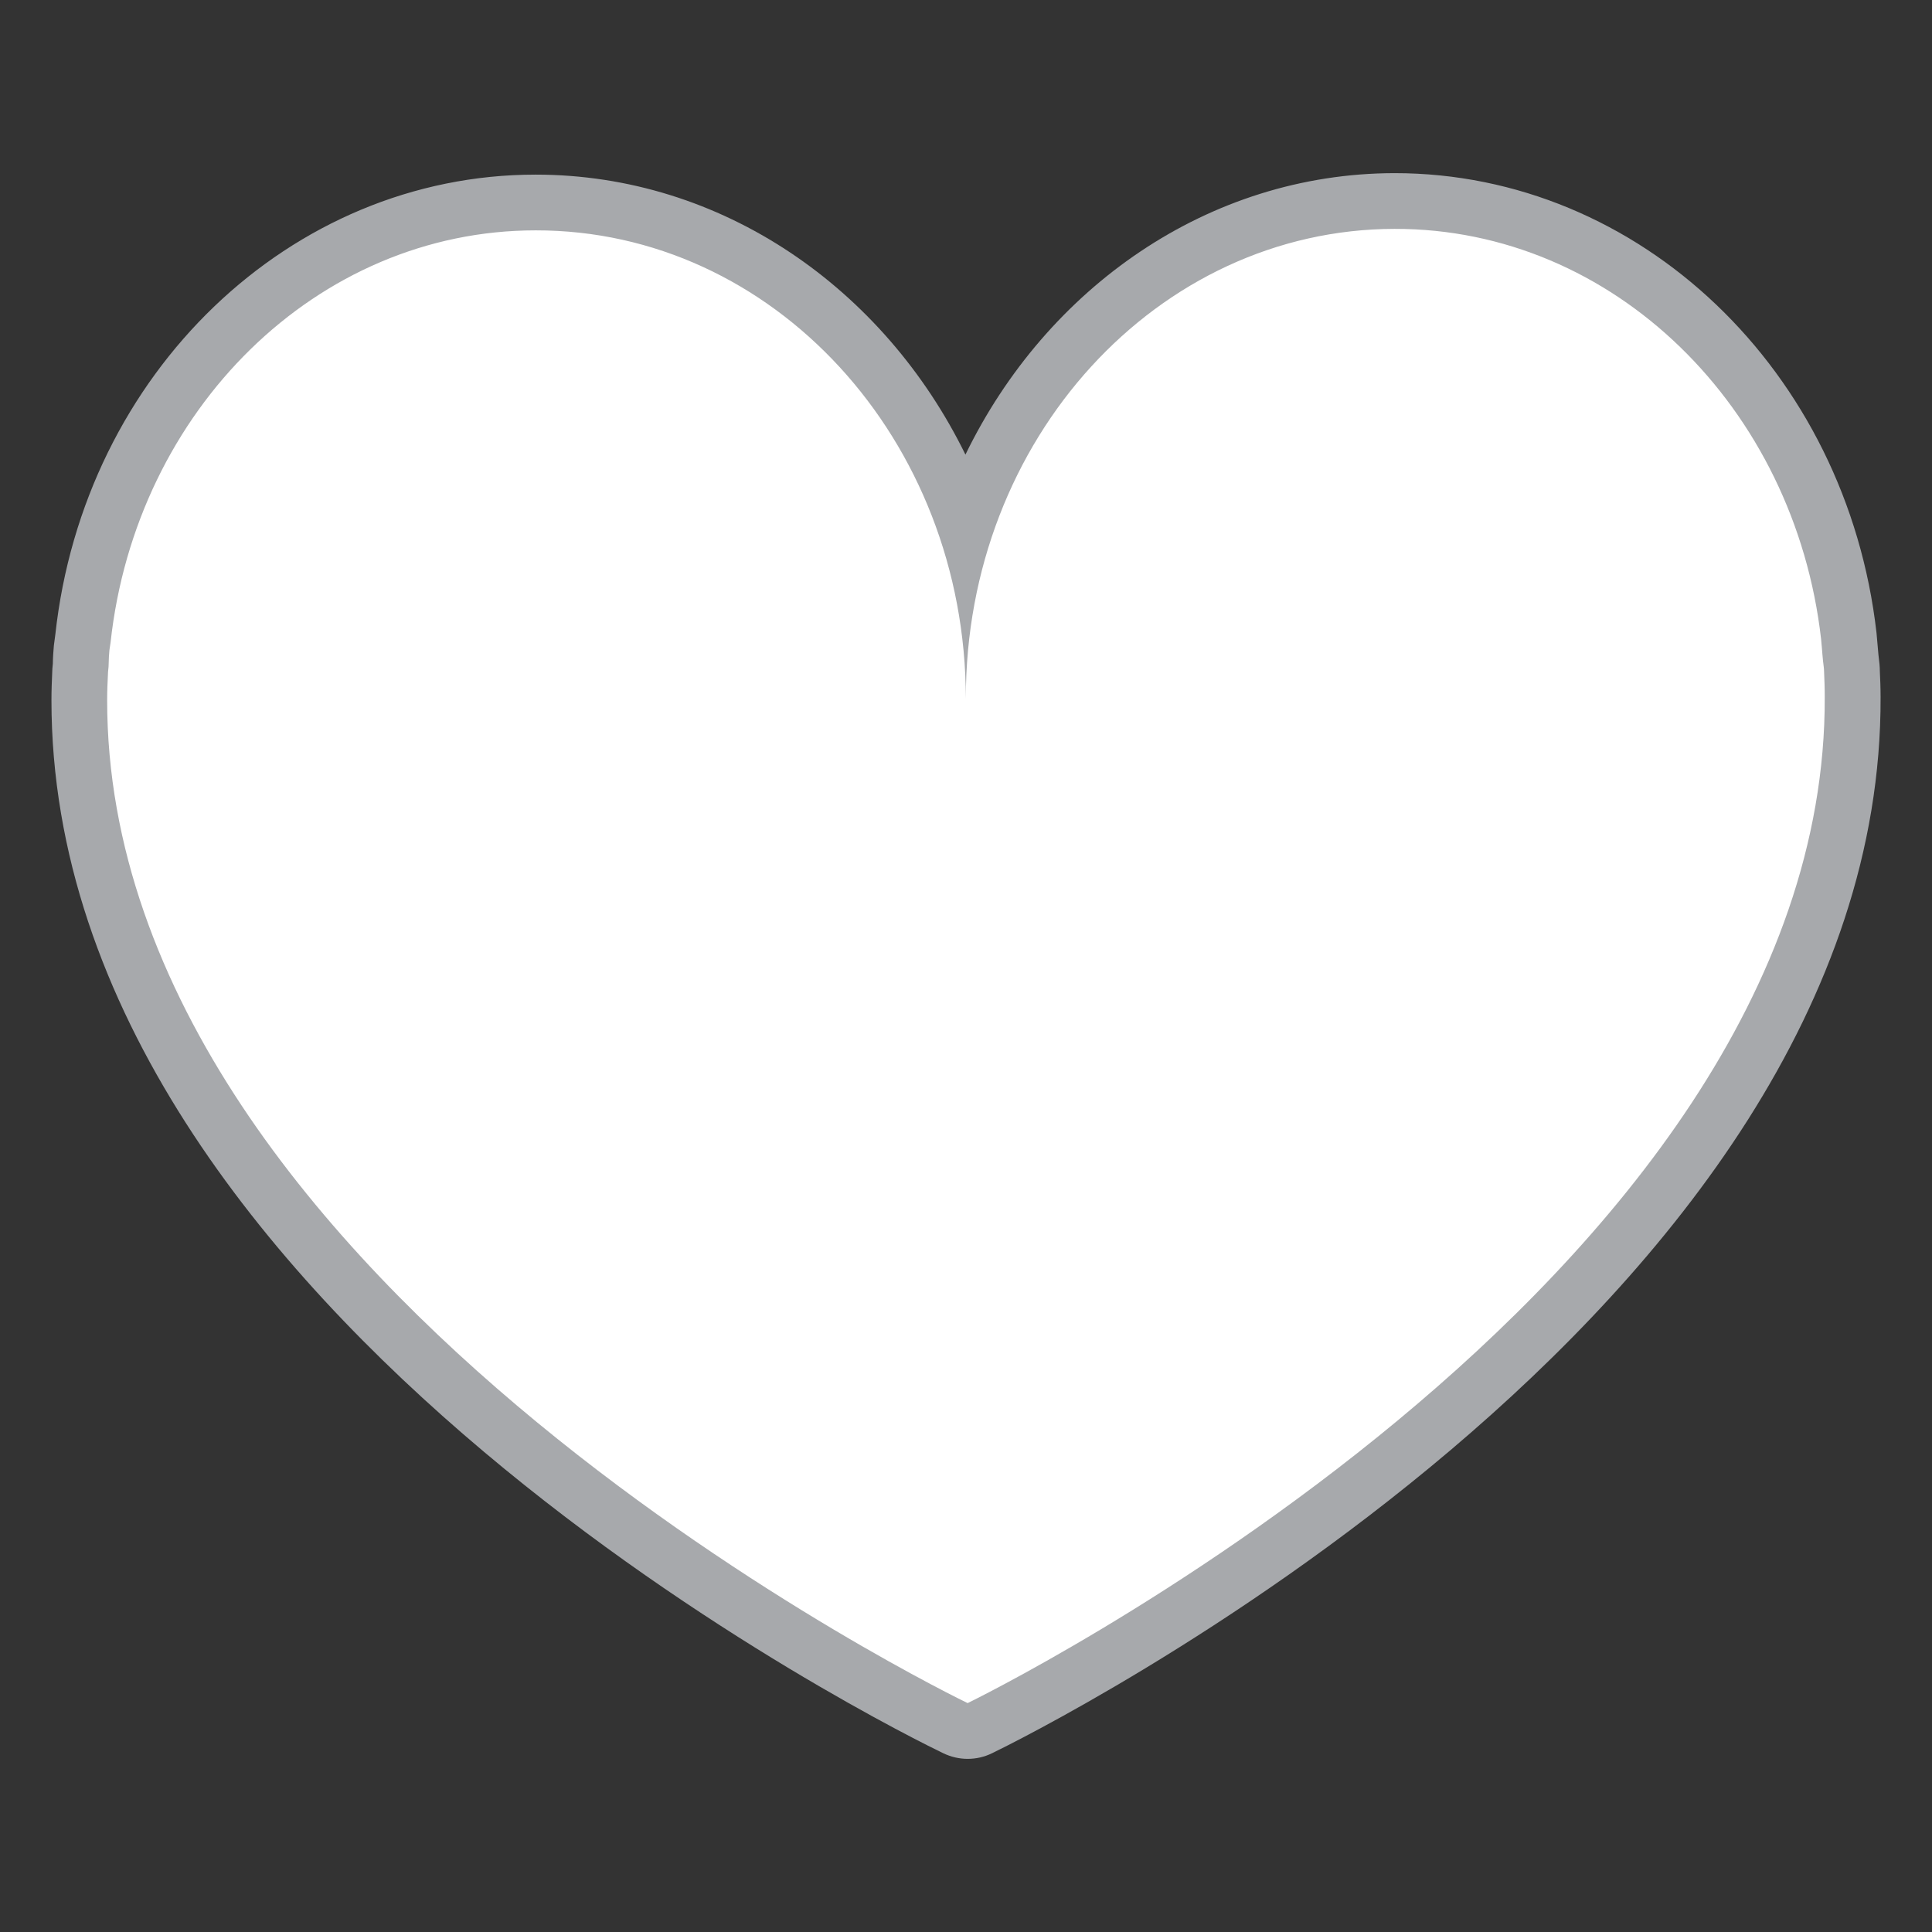 <?xml version="1.0" encoding="utf-8"?>
<!-- Generator: Adobe Illustrator 16.0.0, SVG Export Plug-In . SVG Version: 6.00 Build 0)  -->
<!DOCTYPE svg PUBLIC "-//W3C//DTD SVG 1.1//EN" "http://www.w3.org/Graphics/SVG/1.1/DTD/svg11.dtd">
<svg version="1.1" id="圖層_1" xmlns="http://www.w3.org/2000/svg" xmlns:xlink="http://www.w3.org/1999/xlink" x="0px" y="0px"
	 width="52px" height="52px" viewBox="0 -3 52 52" enable-background="new 0 -3 52 52" xml:space="preserve">
<rect x="0" y="-3" width="52" height="52" fill="#333333" stroke="none"/>
<g>
	<g id="未選">
		<path fill="#FFFFFF" d="M49.095,15.07c0-0.09-0.02-0.189-0.029-0.29c-0.011-0.1-0.021-0.24-0.031-0.36
			c-0.01-0.069-0.01-0.14-0.02-0.22c-0.71-6.229-5.58-11.05-11.48-11.04c-6.379,0.01-11.549,5.66-11.539,12.641
			c-0.01-6.98-5.19-12.61-11.58-12.601c-5.89,0-10.76,4.84-11.44,11.09l-0.03,0.21c-0.01,0.12-0.02,0.24-0.02,0.36
			s-0.02,0.2-0.02,0.29c-0.01,0.229-0.02,0.45-0.02,0.689c-0.01,15.861,23.16,27,23.16,27s23.129-11.219,23.069-27.079
			C49.114,15.53,49.104,15.29,49.095,15.07"/>
		<path fill="#A7A9AC" d="M26.045,44.34c-0.222,0-0.444-0.05-0.65-0.148c-0.981-0.471-24.021-11.738-24.01-28.353
			c0-0.262,0.01-0.503,0.021-0.755c-0.001-0.029,0.005-0.121,0.016-0.219c0.002-0.167,0.014-0.329,0.028-0.492l0.039-0.293
			C2.255,7.043,7.814,1.7,14.416,1.7c5.013,0,9.374,3.059,11.569,7.536c2.182-4.493,6.538-7.568,11.548-7.576
			c6.601,0,12.169,5.318,12.973,12.37c0.007,0.055,0.012,0.118,0.016,0.179l0.036,0.41c0.026,0.202,0.038,0.331,0.038,0.451
			c0.009,0.174,0.02,0.438,0.02,0.69C50.678,32.368,27.679,43.715,26.7,44.189C26.493,44.29,26.27,44.34,26.045,44.34z M4.431,14.71
			c0.002,0-0.005,0.075-0.005,0.15c0,0.127-0.009,0.232-0.02,0.329c-0.011,0.235-0.02,0.435-0.02,0.651
			C4.377,29.125,22.358,39.226,26.042,41.155c3.677-1.942,21.623-12.104,21.572-25.389c0-0.214-0.009-0.431-0.018-0.63l-0.057-0.583
			l0,0c-0.002,0-0.008-0.07-0.013-0.143c-0.634-5.576-4.921-9.75-9.976-9.75c-5.561,0.008-10.065,5.005-10.057,11.139
			c0,0,0,0.001,0,0.002c0,0.827-0.67,1.499-1.498,1.5c0,0-0.001,0-0.002,0c-0.828,0-1.499-0.67-1.5-1.498
			C24.486,9.681,19.972,4.7,14.432,4.7c-5.083,0-9.361,4.192-9.966,9.752L4.431,14.71C4.431,14.71,4.431,14.71,4.431,14.71z"/>
	</g>
	<g id="未選_1_">
		<path fill="#FFFFFF" d="M49.095,15.07c0-0.09-0.02-0.189-0.029-0.289c-0.011-0.101-0.021-0.24-0.031-0.361
			c-0.01-0.069-0.01-0.139-0.02-0.219c-0.71-6.23-5.58-11.051-11.48-11.041c-6.379,0.01-11.548,5.66-11.539,12.641
			c-0.01-6.98-5.19-12.61-11.58-12.601c-5.891,0-10.76,4.84-11.44,11.091L2.945,14.5c-0.01,0.121-0.02,0.24-0.02,0.361
			c0,0.119-0.02,0.199-0.02,0.289c-0.011,0.23-0.021,0.45-0.021,0.689c-0.01,15.861,23.16,27,23.16,27s23.129-11.219,23.069-27.079
			C49.114,15.531,49.104,15.291,49.095,15.07"/>
	</g>
</g>
</svg>
